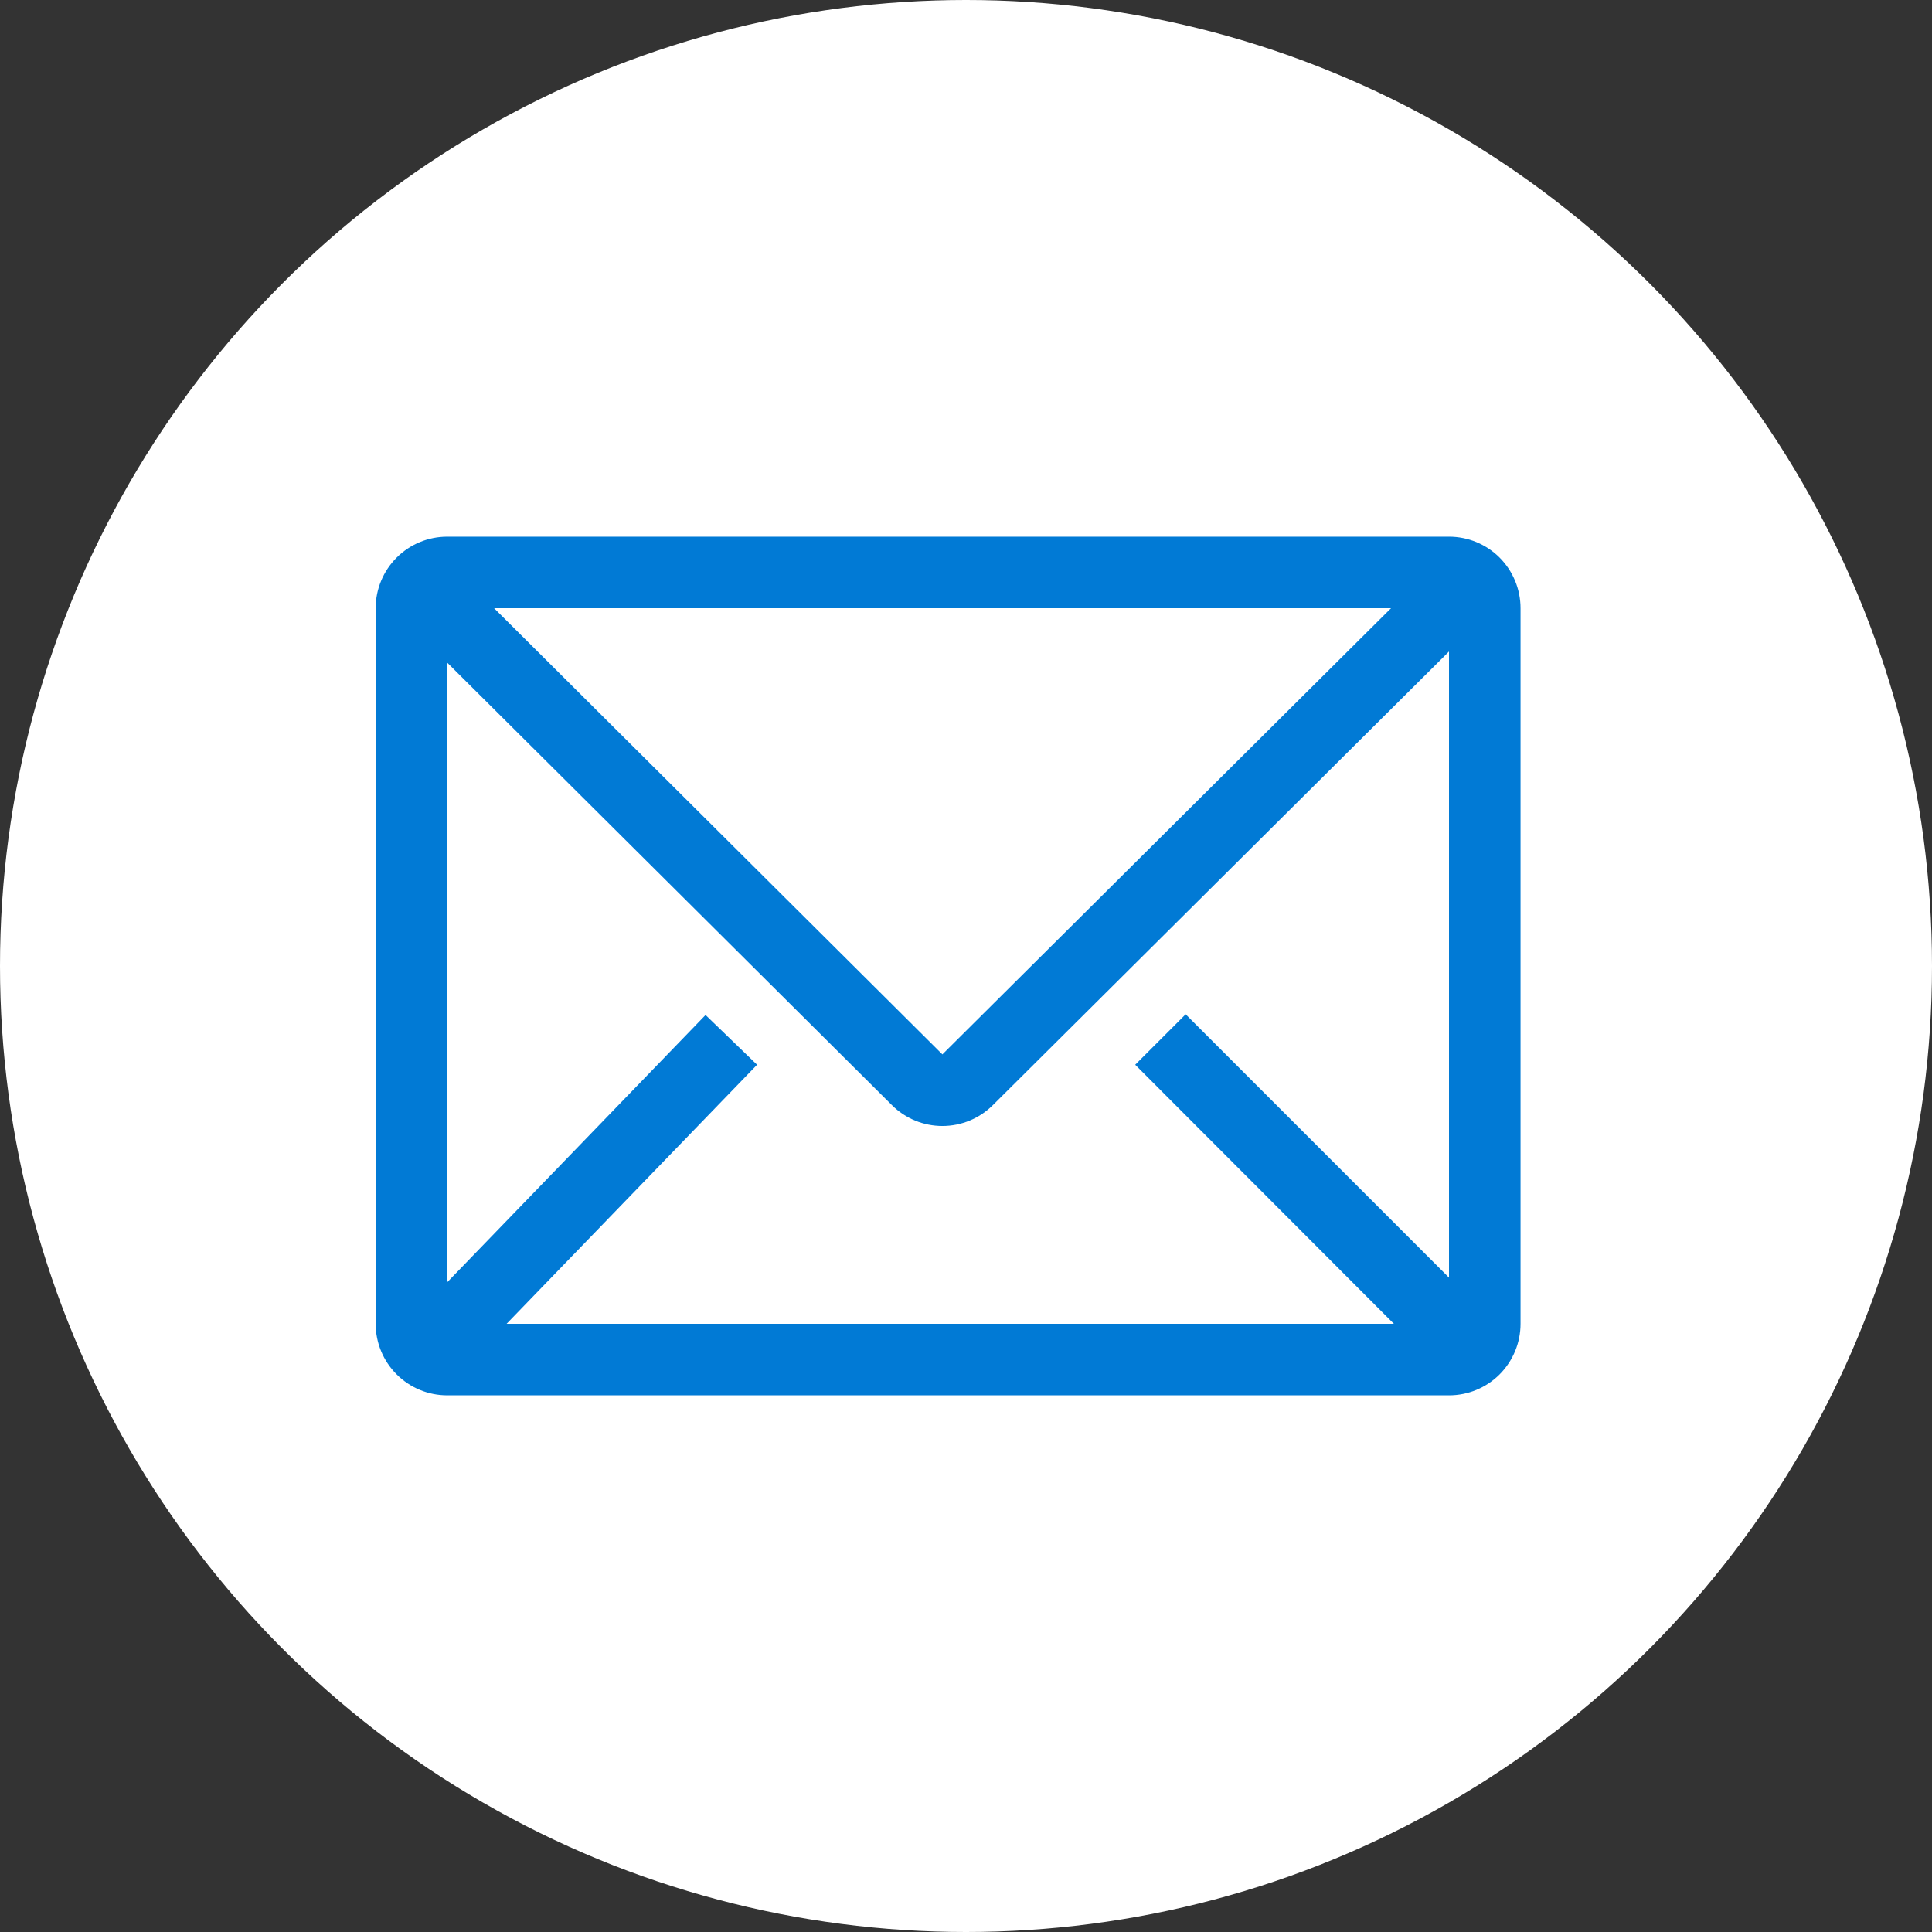 <?xml version="1.0" encoding="UTF-8"?> <svg xmlns="http://www.w3.org/2000/svg" width="36" height="36" viewBox="0 0 36 36" fill="none"><rect x="0" y="0" width="36" height="36" fill="#333333" stroke="none"/> <circle cx="18" cy="18" r="18" fill="white"></circle> <path d="M27 10H8.333C7.98 10 7.641 10.14 7.391 10.39C7.14 10.641 7 10.98 7 11.333V24.667C7 25.02 7.14 25.359 7.391 25.61C7.641 25.86 7.98 26 8.333 26H27C27.354 26 27.693 25.86 27.943 25.61C28.193 25.359 28.333 25.02 28.333 24.667V11.333C28.333 10.98 28.193 10.641 27.943 10.39C27.693 10.14 27.354 10 27 10V10ZM25.973 24.667H9.44L14.107 19.84L13.147 18.913L8.333 23.893V12.347L16.62 20.593C16.87 20.842 17.208 20.981 17.56 20.981C17.912 20.981 18.25 20.842 18.5 20.593L27 12.14V23.807L22.093 18.9L21.153 19.84L25.973 24.667ZM9.207 11.333H25.92L17.56 19.647L9.207 11.333Z" fill="#017AD5"></path> </svg> 